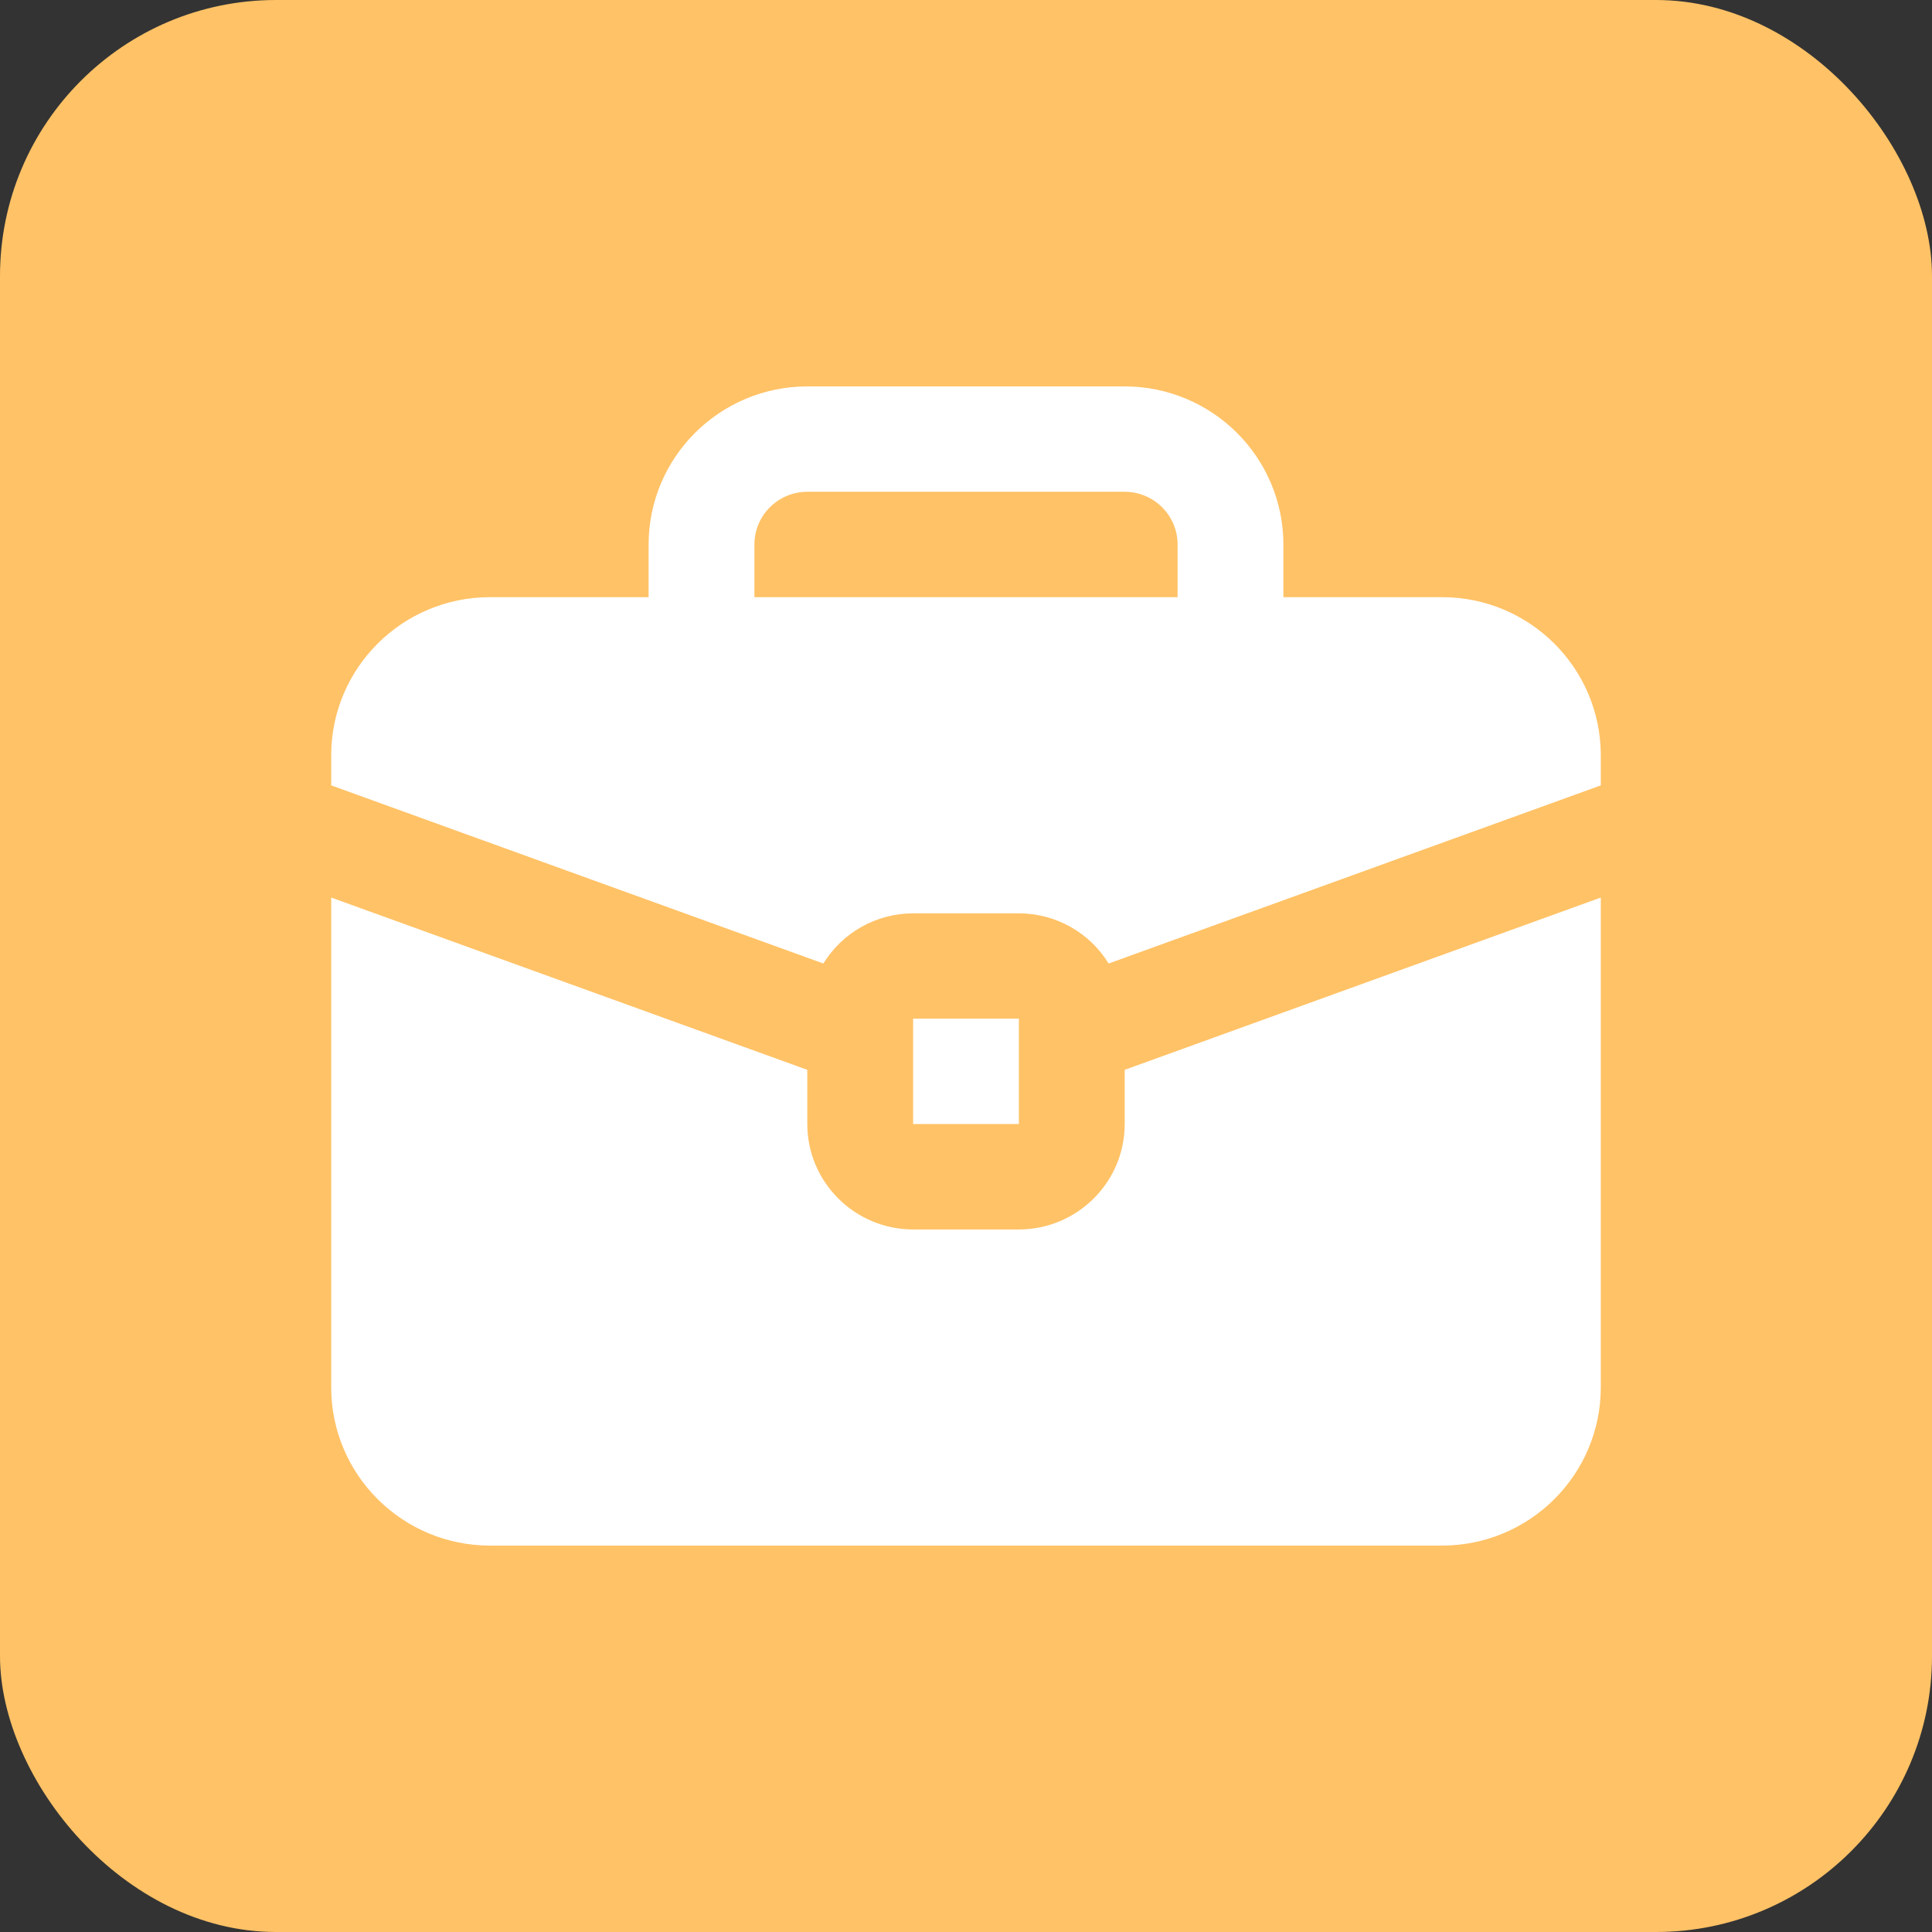 <svg width="35" height="35" viewBox="0 0 35 35" fill="none" xmlns="http://www.w3.org/2000/svg">
<rect x="0" y="0" width="35" height="35" fill="#333333" stroke="none"/>
<g id="We take ownership of what we do">
<rect id="Rectangle" width="35" height="35" rx="5" fill="#FFC266"/>
<g id="briefcase (1)">
<path id="Path" d="M20.375 20.363C20.374 21.417 19.516 22.271 18.458 22.273H16.542C15.484 22.271 14.626 21.417 14.625 20.363V19.381L6 16.26V25.136C6.002 26.717 7.288 27.998 8.875 28H26.125C27.712 27.998 28.998 26.717 29 25.136V16.26L20.375 19.381V20.363Z" fill="white"/>
<path id="Shape" fill-rule="evenodd" clip-rule="evenodd" d="M23.25 10.818H26.125C27.712 10.82 28.998 12.101 29 13.682V14.228L20.084 17.455C19.737 16.891 19.122 16.547 18.458 16.546H16.542C15.878 16.547 15.263 16.891 14.916 17.455L6 14.228V13.682C6.002 12.101 7.288 10.82 8.875 10.818H11.75V9.864C11.752 8.283 13.038 7.002 14.625 7H20.375C21.962 7.002 23.248 8.283 23.25 9.864V10.818ZM14.625 8.909C14.096 8.91 13.667 9.337 13.667 9.864V10.818H21.333V9.864C21.333 9.337 20.904 8.91 20.375 8.909H14.625Z" fill="white"/>
<path id="Path_2" d="M16.542 18.454H18.458V20.363H16.542V18.454Z" fill="white"/>
</g>
</g>
</svg>
